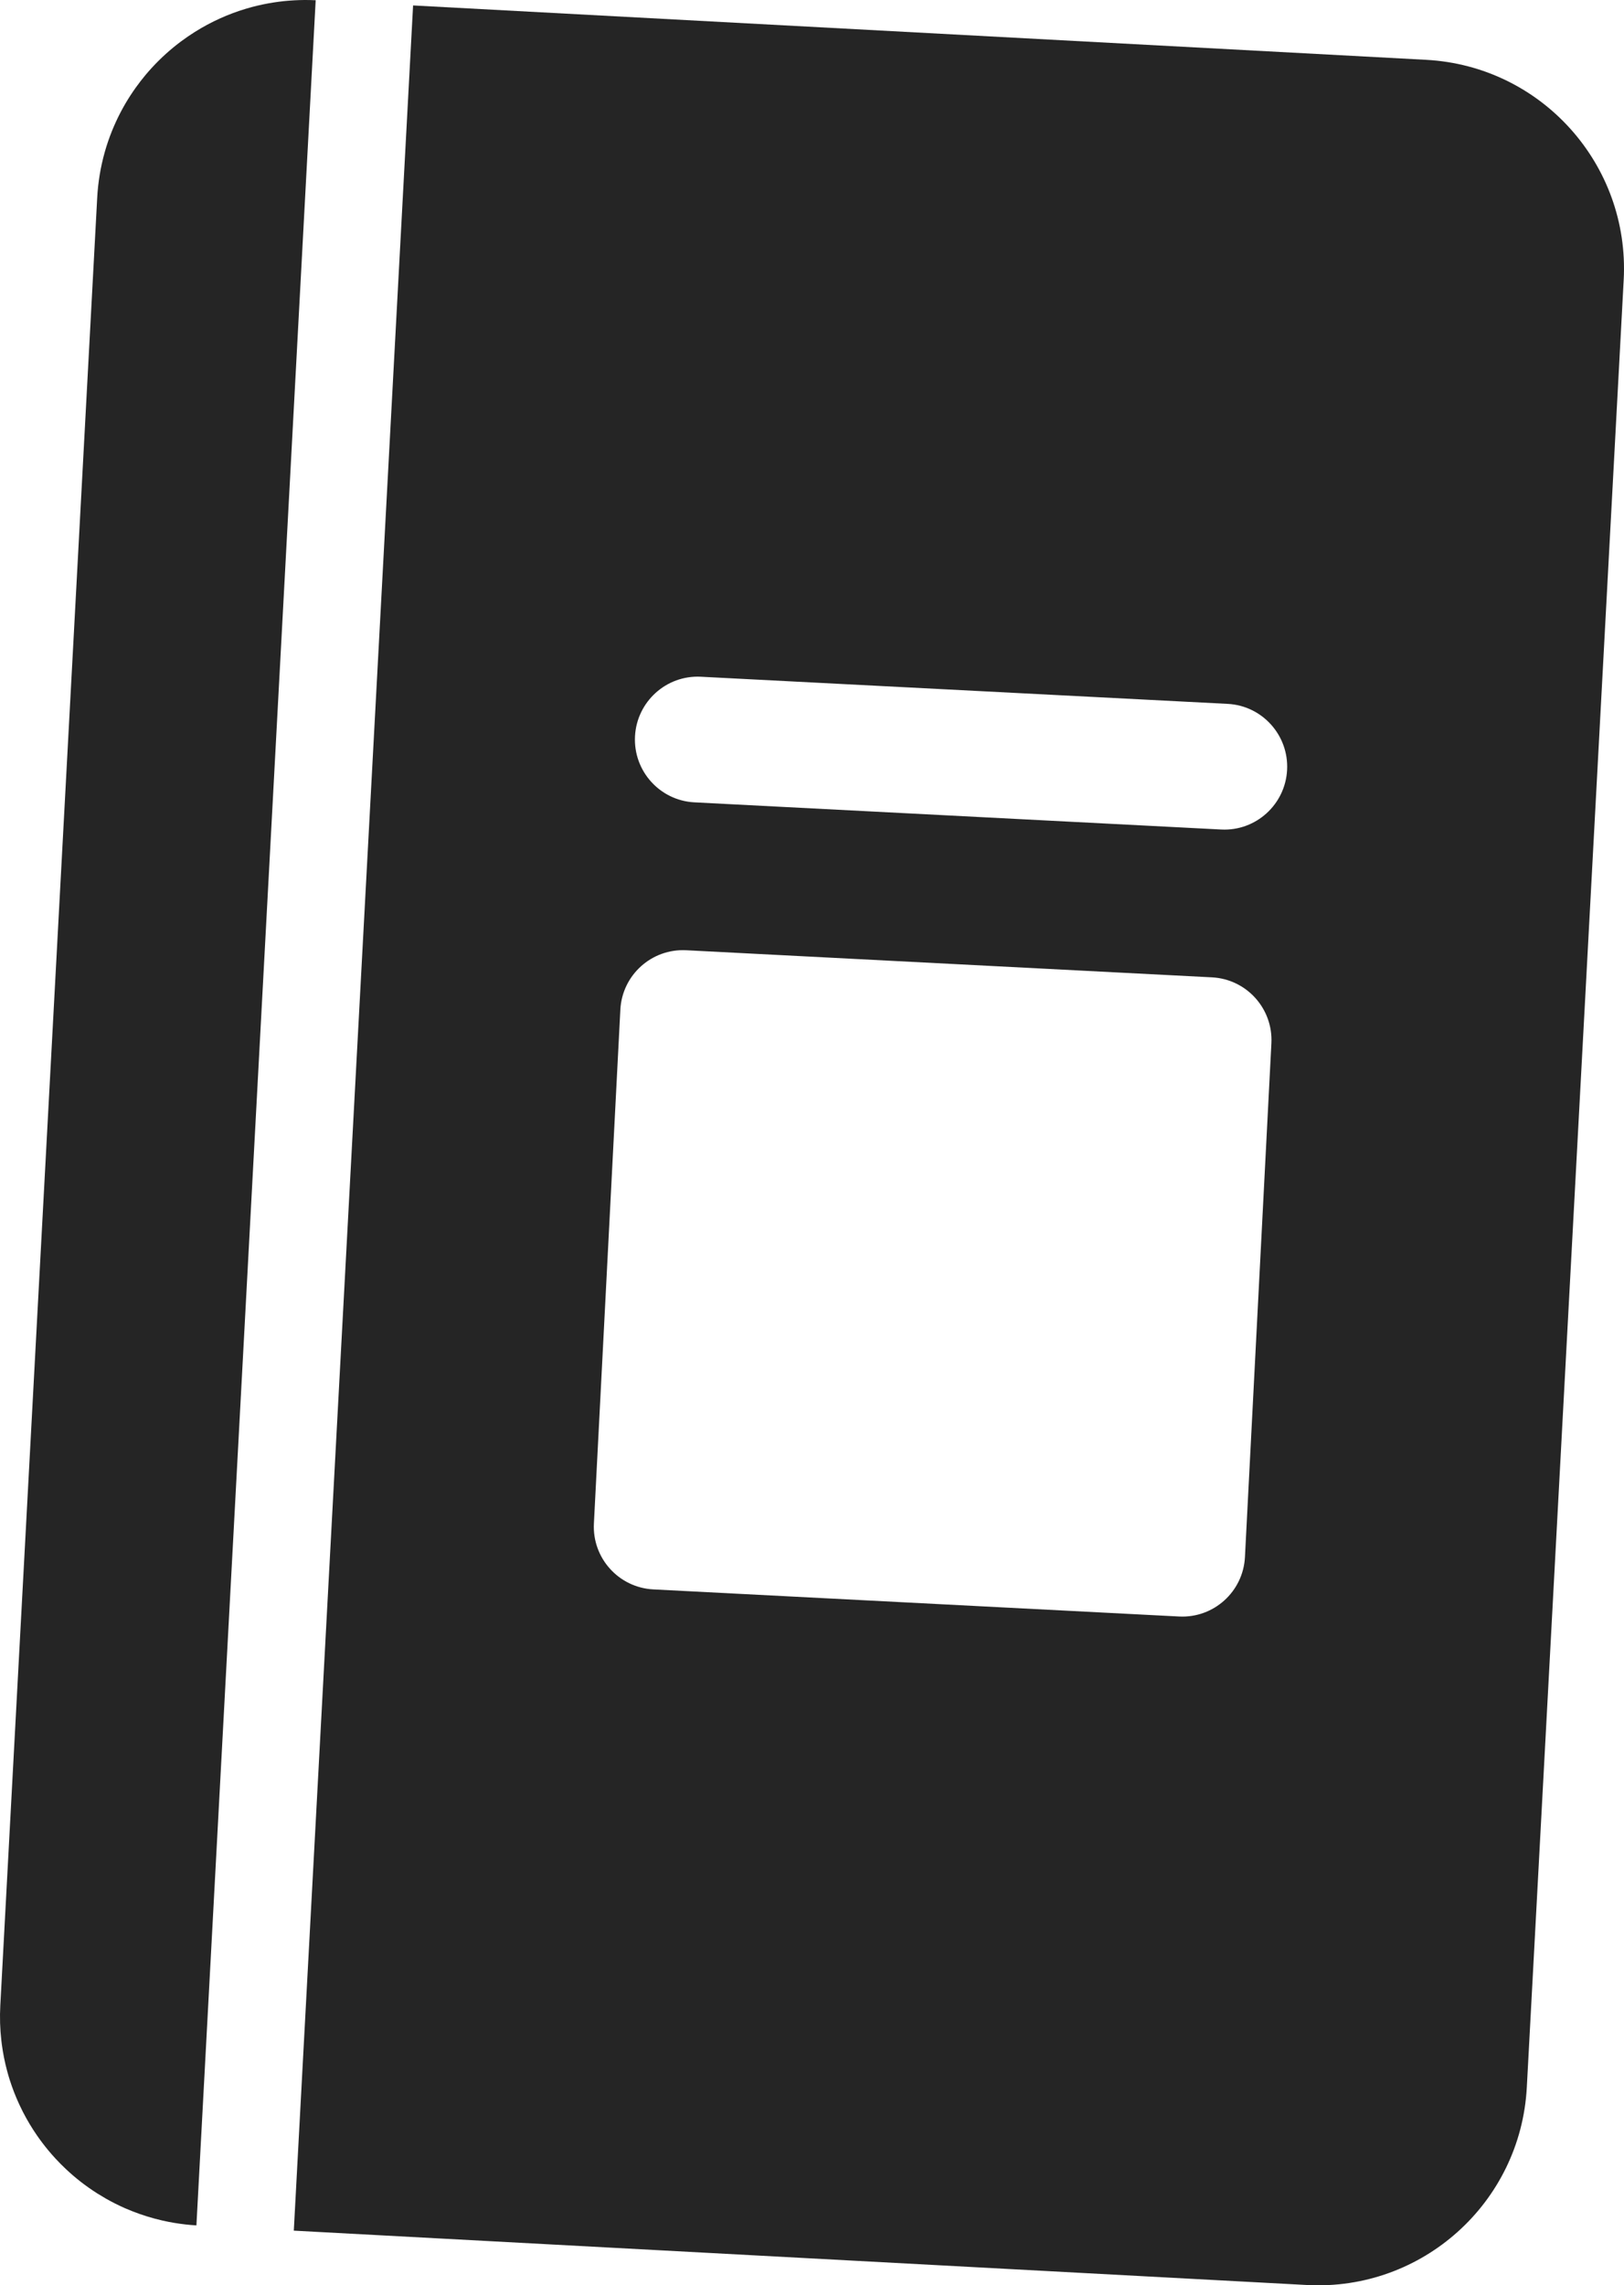 <svg width="91" height="128" viewBox="0 0 91 128" fill="none" xmlns="http://www.w3.org/2000/svg">
<style>
path {
  fill: #252525;
}
@media (prefers-color-scheme: dark) {
  path {
    fill: white;
  }
}
</style>
<path fill-rule="evenodd" clip-rule="evenodd" d="M79.915 3.351C86.374 3.697 91.329 9.215 90.983 15.675L85.554 116.914C85.208 123.373 79.691 128.329 73.232 127.983L16.463 124.938L23.147 0.305L79.915 3.351ZM38.451 53.223C36.513 53.123 34.861 54.614 34.761 56.552L33.279 85.332C33.18 87.269 34.67 88.921 36.607 89.022L66.071 90.54C68.008 90.64 69.66 89.149 69.76 87.211L71.242 58.431C71.341 56.493 69.851 54.841 67.913 54.741L38.451 53.223ZM39.272 37.904C37.334 37.804 35.682 39.303 35.582 41.241C35.482 43.179 36.972 44.839 38.909 44.939L68.432 46.461C70.37 46.56 72.022 45.061 72.122 43.123C72.222 41.185 70.732 39.524 68.794 39.424L39.272 37.904Z" fill="white"/>
<path d="M11.006 124.644C10.805 124.632 10.606 124.615 10.409 124.593C9.976 124.545 9.551 124.473 9.134 124.38C9.12 124.376 9.106 124.374 9.092 124.37C8.953 124.339 8.814 124.304 8.676 124.267C8.107 124.115 7.556 123.921 7.025 123.69C7.015 123.685 7.004 123.681 6.993 123.676C6.627 123.515 6.271 123.335 5.926 123.139C5.769 123.049 5.614 122.956 5.461 122.86C5.136 122.654 4.822 122.433 4.519 122.198C4.234 121.975 3.958 121.739 3.695 121.491C3.485 121.294 3.283 121.089 3.088 120.877C2.832 120.599 2.59 120.308 2.363 120.007C2.262 119.874 2.165 119.739 2.07 119.602C1.78 119.182 1.517 118.743 1.283 118.286C1.213 118.149 1.145 118.01 1.08 117.869C0.876 117.429 0.699 116.975 0.55 116.509C0.495 116.337 0.445 116.164 0.398 115.989C0.269 115.508 0.17 115.015 0.103 114.512C0.093 114.437 0.083 114.361 0.075 114.285C0.002 113.645 -0.019 112.99 0.017 112.325L5.446 11.086C5.457 10.871 5.474 10.659 5.497 10.447C5.592 9.572 5.781 8.728 6.055 7.924C6.187 7.537 6.339 7.16 6.509 6.793C6.818 6.124 7.189 5.49 7.614 4.898C7.787 4.656 7.969 4.422 8.159 4.194C8.629 3.634 9.151 3.118 9.715 2.655C9.786 2.597 9.858 2.54 9.93 2.483C9.985 2.44 10.041 2.397 10.097 2.355C10.119 2.338 10.141 2.321 10.164 2.305C10.409 2.123 10.661 1.95 10.92 1.788C11.371 1.504 11.843 1.251 12.332 1.03C12.804 0.817 13.293 0.635 13.795 0.485C14.204 0.363 14.623 0.263 15.049 0.186C15.233 0.153 15.418 0.124 15.604 0.1C15.611 0.099 15.618 0.097 15.625 0.097C15.807 0.073 15.989 0.054 16.173 0.039C16.282 0.03 16.393 0.023 16.503 0.017C16.687 0.007 16.872 0.002 17.057 0C17.072 0 17.086 7.11475e-05 17.1 3.50045e-05C17.286 -0 17.472 0.004 17.66 0.012C17.669 0.013 17.679 0.013 17.689 0.013L11.006 124.644Z" fill="white"/>
</svg>
